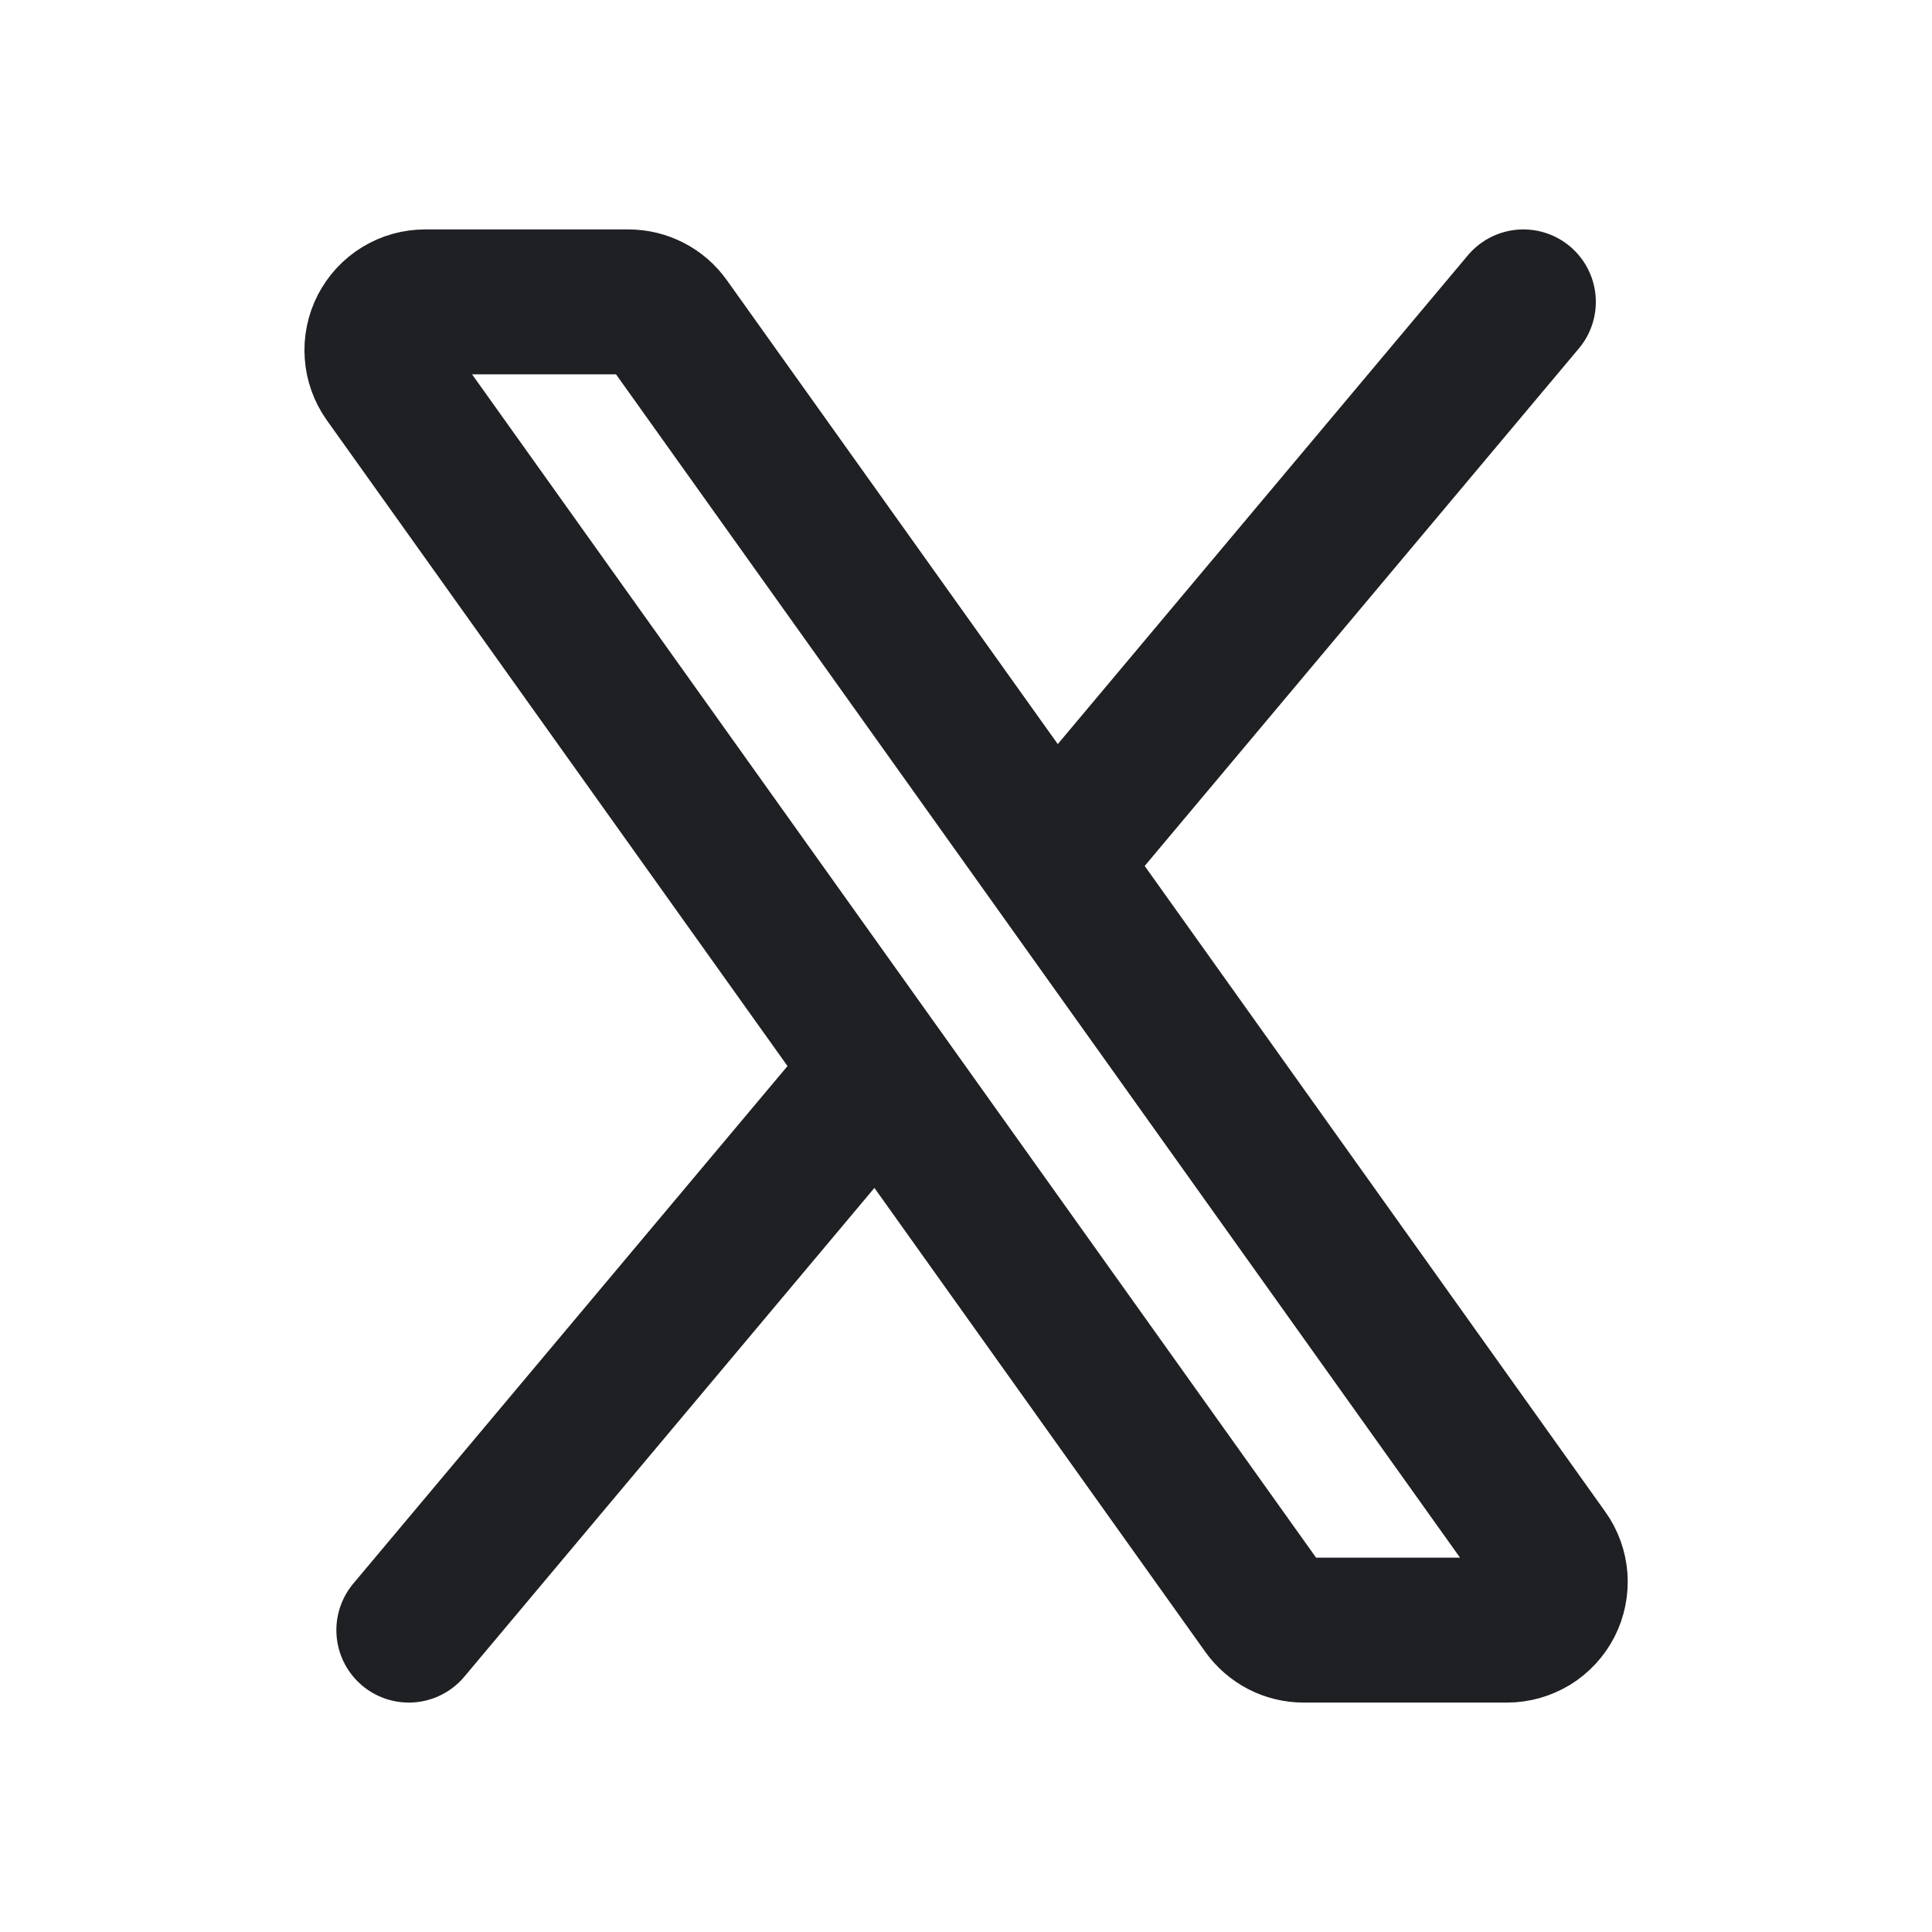 <svg width="20" height="20" viewBox="0 0 20 20" fill="none" xmlns="http://www.w3.org/2000/svg">
<path d="M10.902 8.927L6.913 3.335C6.867 3.27 6.806 3.217 6.735 3.181C6.664 3.144 6.585 3.125 6.506 3.125H4.401C4.309 3.125 4.219 3.15 4.141 3.198C4.062 3.246 3.999 3.315 3.957 3.396C3.915 3.478 3.896 3.569 3.903 3.661C3.909 3.752 3.941 3.84 3.994 3.915L9.1 11.073M10.902 8.927L16.007 16.085C16.061 16.16 16.092 16.248 16.099 16.339C16.105 16.431 16.087 16.522 16.045 16.604C16.003 16.685 15.939 16.754 15.861 16.802C15.782 16.849 15.693 16.875 15.601 16.875H13.496C13.416 16.875 13.337 16.856 13.267 16.82C13.196 16.783 13.134 16.73 13.088 16.665L9.1 11.073M10.902 8.927L15.77 3.125M9.1 11.073L4.232 16.875" stroke="#1F2023" stroke-width="1.5" stroke-linecap="round" stroke-linejoin="round"/>
</svg>
